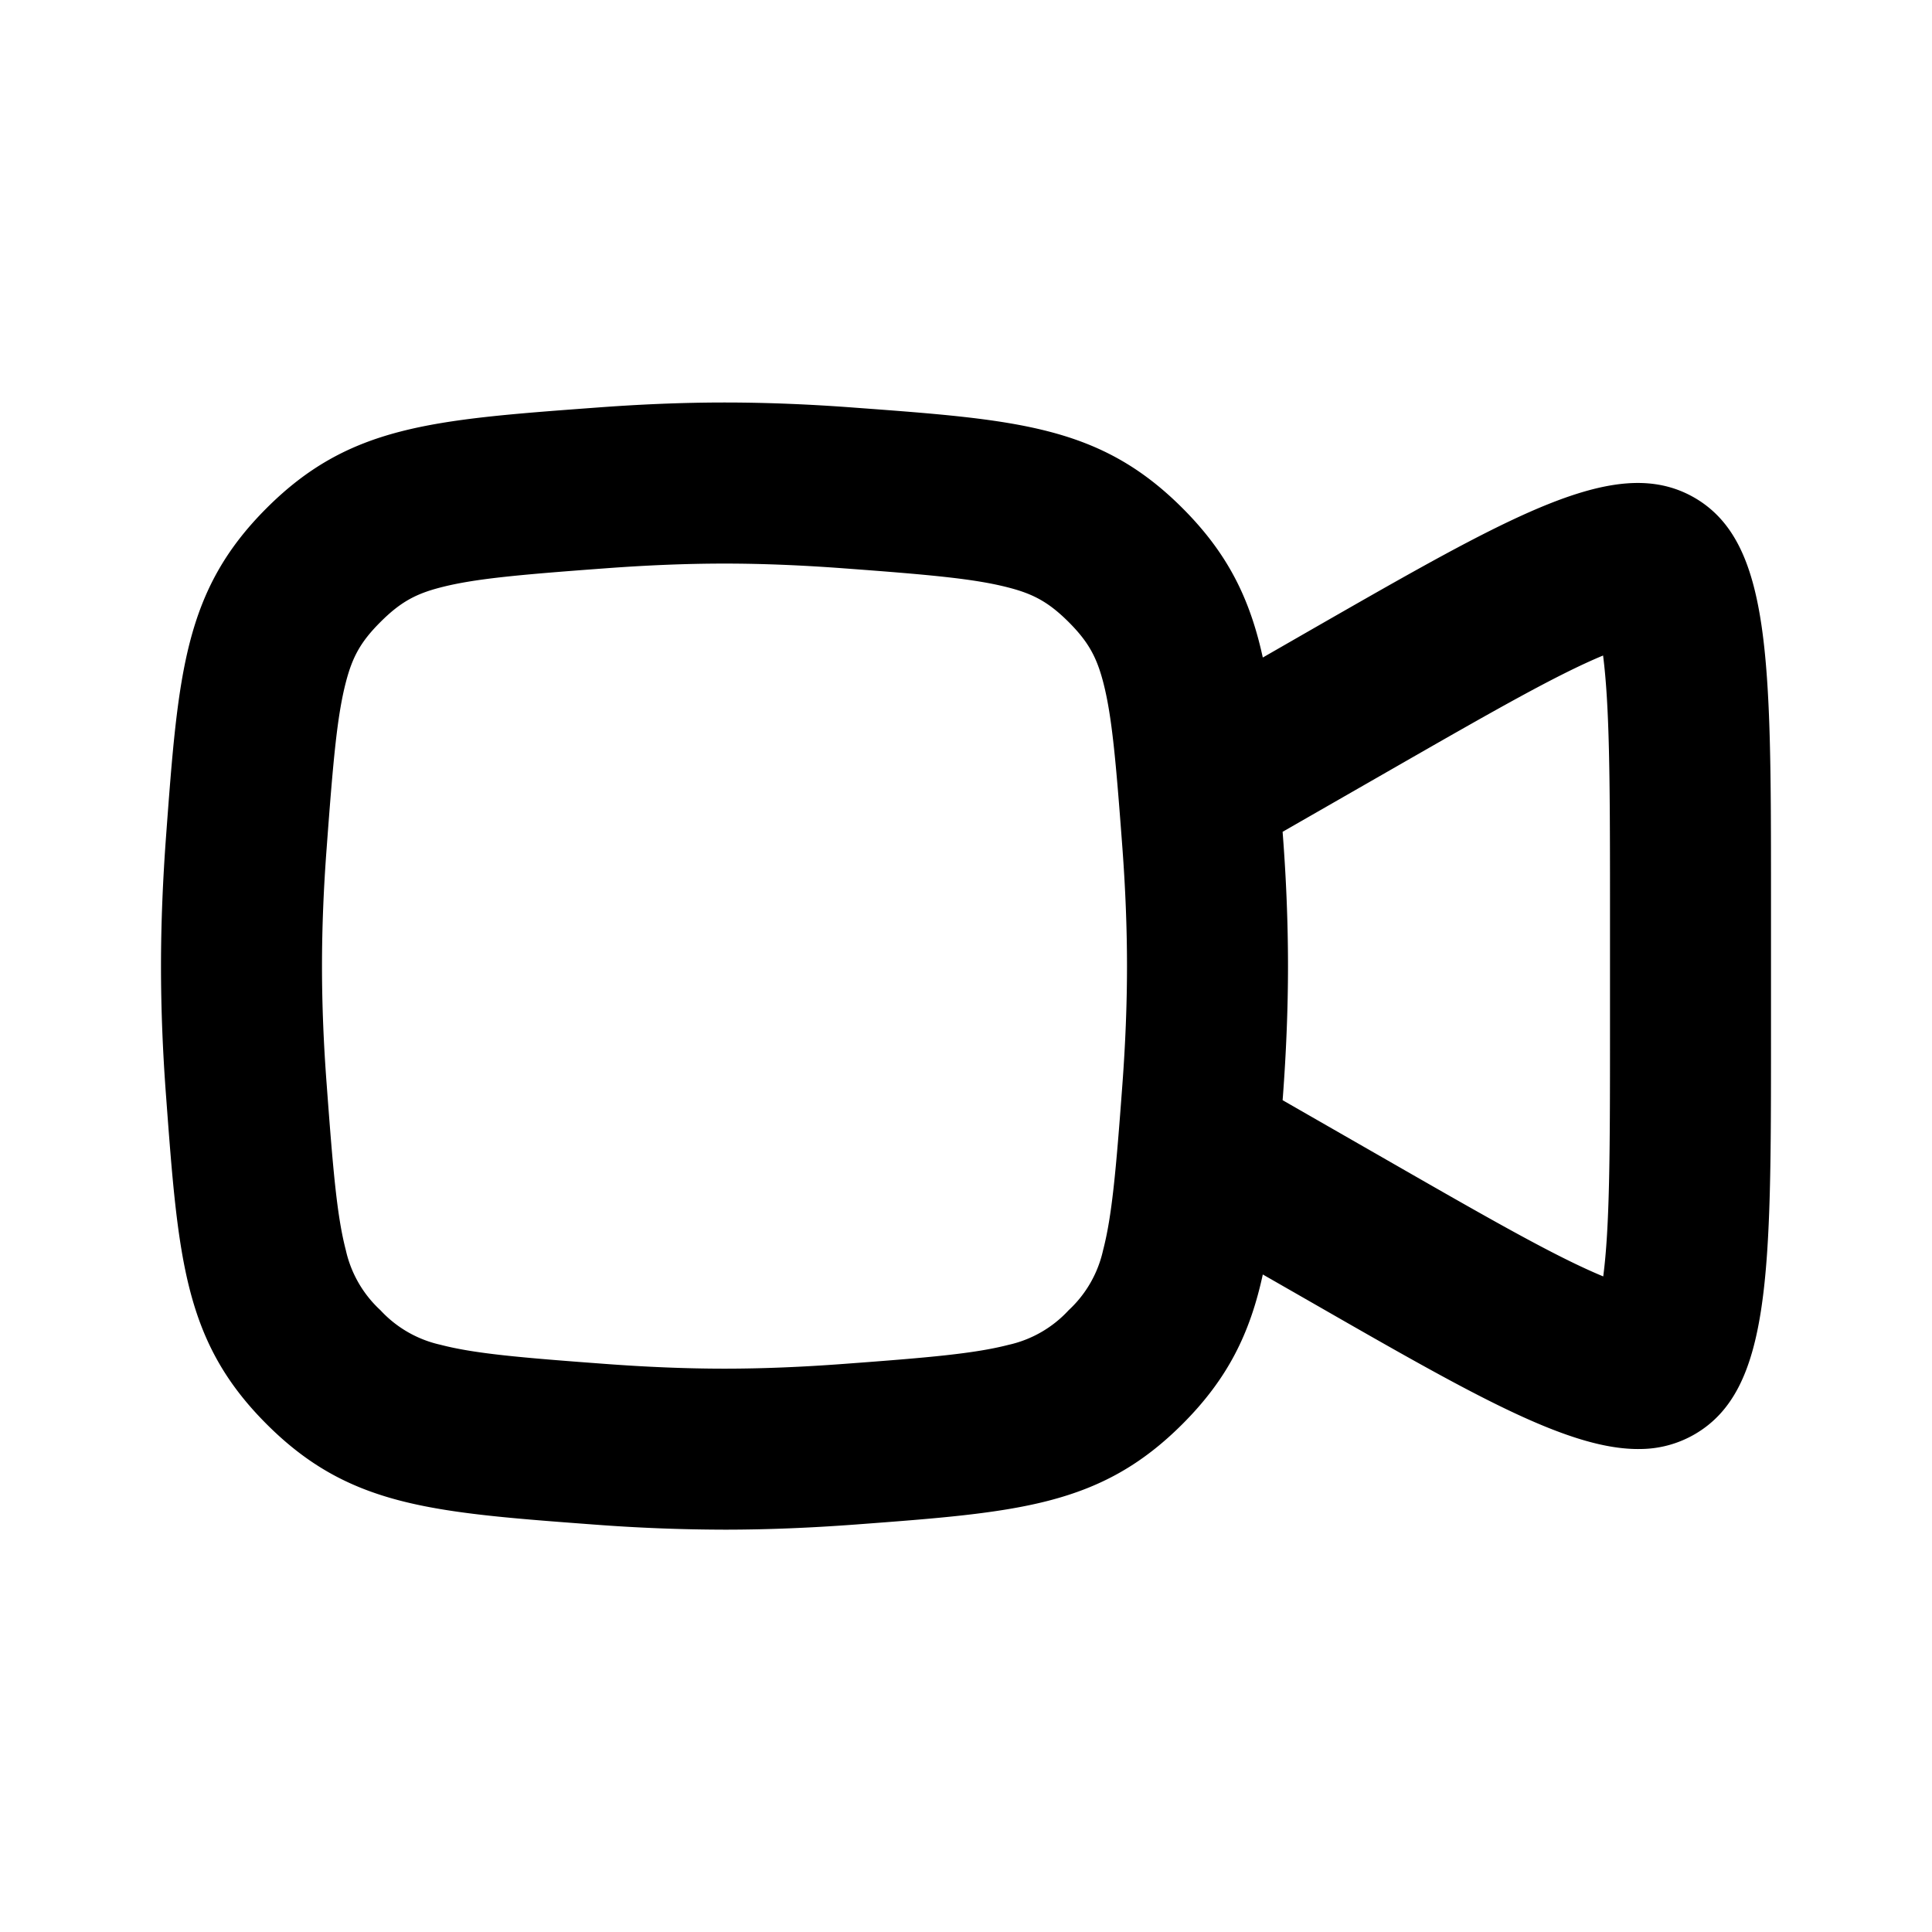 <svg width="24" height="24" viewBox="0 0 24 24" xmlns="http://www.w3.org/2000/svg" fill="currentColor"><g clip-path="url(#clip0_2086_291659)"><path fill-rule="evenodd" clip-rule="evenodd" d="M2.063 10.386c.151-2.035.227-3.052 1.248-4.073S5.35 5.216 7.385 5.065C7.912 5.025 8.456 5 9 5s1.088.024 1.616.064c2.034.15 3.052.227 4.073 1.248.563.563.838 1.124.998 1.856l.618-.355C18.293 6.674 19.5 5.979 20.385 6c.242.006.46.065.665.183.948.55.95 2.01.95 4.93v1.774c0 2.92 0 4.38-.948 4.93a1.358 1.358 0 01-.665.183c-.887.02-2.094-.674-4.082-1.814l-.618-.354c-.159.732-.435 1.295-.998 1.858-1.021 1.021-2.039 1.097-4.073 1.249-.528.039-1.072.063-1.616.063a21.89 21.89 0 01-1.615-.063c-2.035-.152-3.053-.227-4.074-1.249-1.02-1.02-1.097-2.038-1.248-4.073C2.023 13.09 2 12.546 2 12.002s.024-1.089.063-1.616zm5.47-3.327c.486-.036.98-.058 1.467-.058.487 0 .98.022 1.467.058 1.082.08 1.64.13 2.062.24.306.079.497.18.746.428.248.248.349.44.429.746.11.422.158.98.239 2.061.036.487.057.98.057 1.468s-.021.98-.057 1.467c-.08 1.081-.13 1.639-.24 2.061a1.44 1.44 0 01-.428.746 1.44 1.44 0 01-.746.43c-.423.109-.98.158-2.062.238-.486.036-.98.058-1.467.058-.487 0-.98-.022-1.467-.058-1.082-.08-1.639-.129-2.062-.239a1.44 1.44 0 01-.745-.429 1.44 1.44 0 01-.43-.746c-.11-.422-.158-.98-.238-2.061-.037-.487-.058-.98-.058-1.467s.021-.981.058-1.468c.08-1.081.129-1.639.239-2.061.08-.307.18-.498.429-.746.248-.248.439-.35.745-.429.423-.11.98-.159 2.062-.239zm8.4 6.608l1.367.784c1.26.723 2.043 1.168 2.616 1.405.08-.614.084-1.516.084-2.969v-1.774c0-1.453-.007-2.354-.086-2.97-.573.238-1.353.683-2.614 1.406l-1.367.784.004.053c.04.527.063 1.072.063 1.616s-.024 1.088-.063 1.615l-.004.05z"/></g><defs><clipPath id="clip0_2086_291659"><path d="M0 0h24v24H0z"/></clipPath></defs></svg>